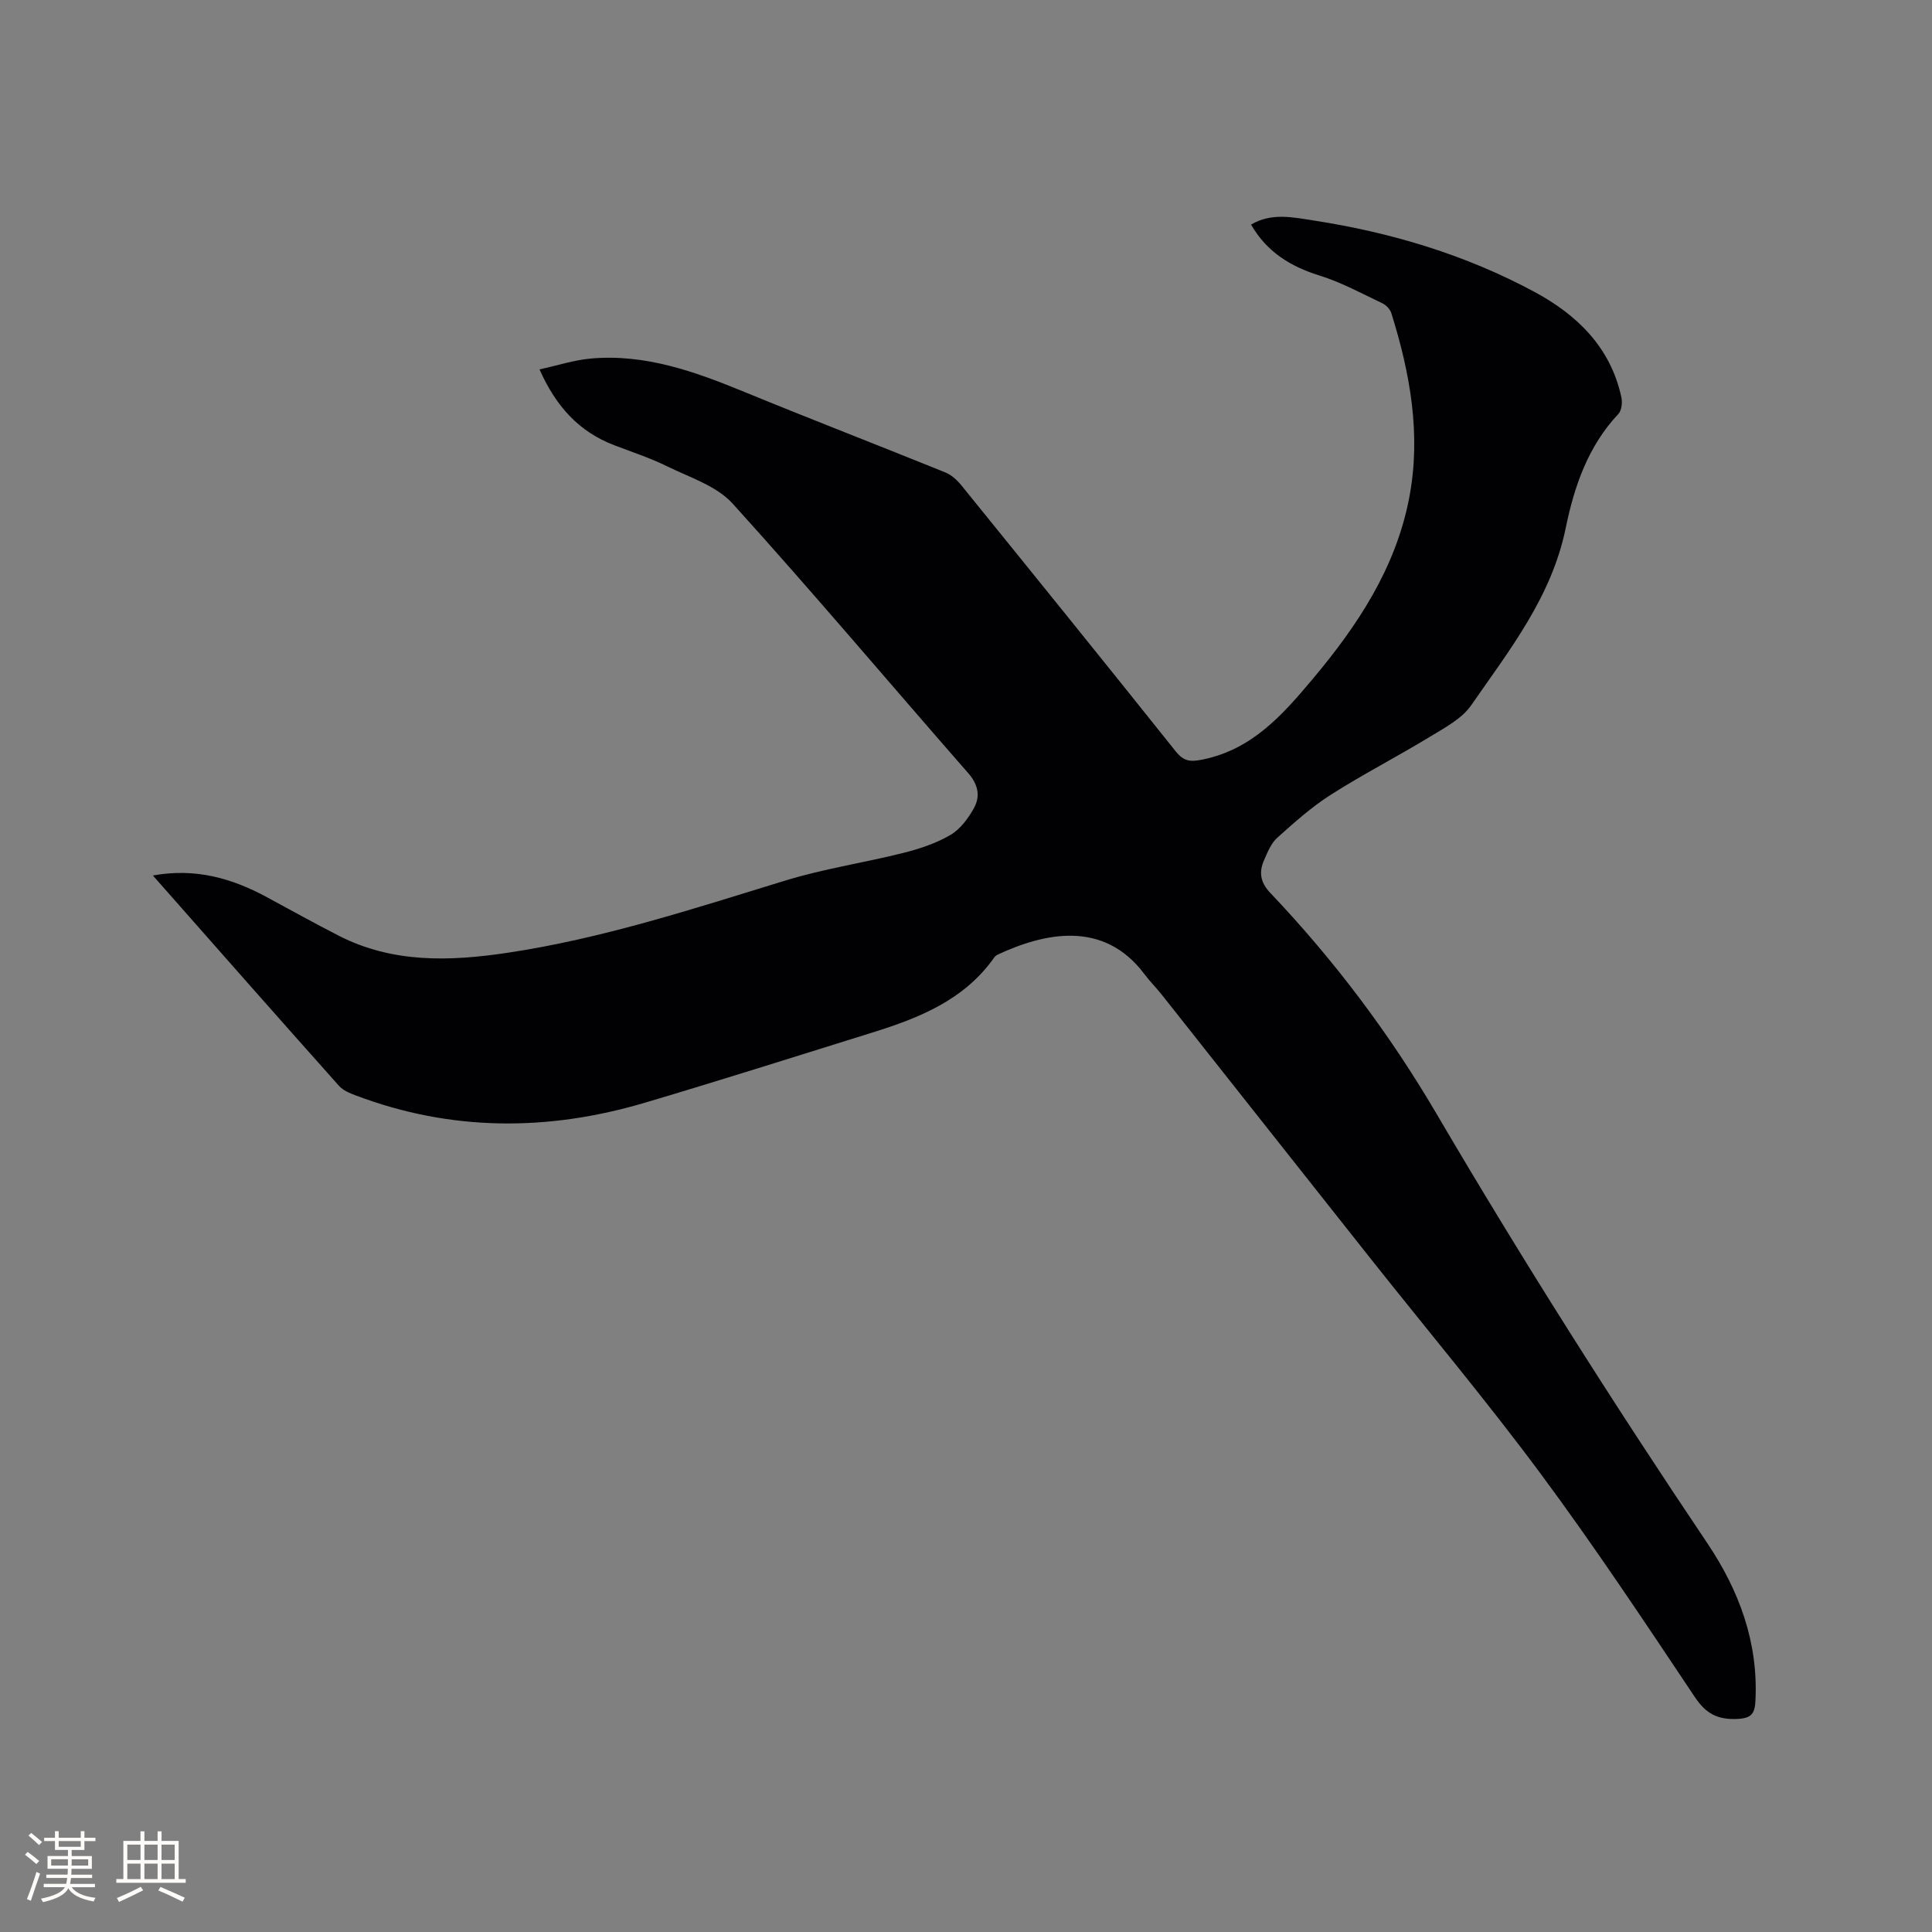<svg enable-background="new 0 0 400 400" viewBox="0 0 400 400" xmlns="http://www.w3.org/2000/svg"><rect x="0" y="0" width="400" height="400" fill="#808080" stroke="none"/><path d="m31.65 181.26c8.86-1.6 16.42.59 23.66 4.52 4.93 2.68 9.84 5.39 14.83 7.95 11.13 5.7 22.96 5.32 34.82 3.55 19.76-2.94 38.69-9.17 57.73-15 7.97-2.44 16.29-3.67 24.39-5.71 3.35-.84 6.76-1.98 9.71-3.71 2.03-1.19 3.69-3.44 4.87-5.58 1.34-2.44.87-4.85-1.2-7.21-16.27-18.59-32.19-37.49-48.77-55.8-3.33-3.68-8.9-5.43-13.6-7.74-3.5-1.72-7.25-2.95-10.91-4.35-7.26-2.77-12.06-7.99-15.48-15.7 3.67-.8 7.07-1.92 10.54-2.24 11.33-1.04 21.68 2.71 31.94 6.93 13.8 5.67 27.72 11.04 41.54 16.64 1.28.52 2.46 1.61 3.35 2.71 14.82 18.29 29.62 36.58 44.3 54.98 1.72 2.16 3.04 2.29 5.74 1.73 10.14-2.11 16.39-9.18 22.55-16.51 9.37-11.14 17.32-23.08 20.11-37.7 2.49-13.06.19-25.72-3.71-38.19-.25-.8-1.07-1.66-1.84-2.03-4.28-2.03-8.5-4.34-12.99-5.74-6.05-1.88-10.95-4.89-14.21-10.56 4.23-2.52 8.69-1.5 12.96-.85 16.01 2.47 31.41 7.08 45.71 14.78 8.84 4.76 15.77 11.48 18 21.83.23 1.08.06 2.73-.63 3.45-6.29 6.68-9.14 15.04-10.9 23.63-2.92 14.25-11.64 25.24-19.56 36.67-1.94 2.8-5.46 4.65-8.52 6.51-6.78 4.13-13.87 7.77-20.56 12.03-3.97 2.53-7.55 5.73-11.08 8.9-1.27 1.14-2 2.97-2.72 4.61-1.1 2.51-.82 4.61 1.31 6.84 13.19 13.88 24.66 29.12 34.35 45.63 17.76 30.26 36.53 59.86 56.1 88.97 6.57 9.78 10.56 20.47 9.97 32.55-.13 2.74-.81 3.71-3.8 3.84-4.04.17-6.44-1.07-8.75-4.53-10.42-15.59-20.8-31.24-31.97-46.3-11.23-15.15-23.38-29.61-35.1-44.4-14.42-18.19-28.8-36.41-43.21-54.61-1.18-1.5-2.55-2.85-3.69-4.38-8.48-11.31-20.79-8.5-30.43-4-.27.13-.52.37-.7.63-6.2 8.76-15.52 12.47-25.23 15.49-15.66 4.88-31.29 9.84-47 14.5-20.08 5.96-40.1 5.99-59.88-1.48-1.25-.47-2.66-1.04-3.5-1.99-12.76-14.3-25.43-28.7-38.54-43.56z" fill="#010103"/><g fill="#fcfbfa"><path d="m5.17 384 .55-.58c.85.61 1.65 1.24 2.4 1.87l-.59.64c-.83-.73-1.62-1.38-2.36-1.93m1.22 9.53-.82-.34c.71-1.76 1.37-3.64 1.98-5.63.24.13.5.25.76.36-.6 1.67-1.24 3.54-1.92 5.61m-.5-13.5.57-.54c.56.44 1.31 1.06 2.26 1.87l-.64.64c-.68-.66-1.41-1.32-2.19-1.97m3.25.46h2.24v-1.36h.77v1.36h4.57v-1.36h.76v1.36h2.28v.69h-2.28v1.84h-2.64v1.26h4.18v2.64h-4.21c0 .45-.02.86-.05 1.21h4.32v.69h-4.38c-.04.34-.1.75-.19 1.22h5.15v.69h-4.82c.87 1.19 2.51 1.92 4.93 2.19-.17.31-.3.57-.37.76-2.77-.49-4.52-1.41-5.26-2.76-.56 1.26-2.3 2.23-5.24 2.9-.12-.24-.26-.48-.43-.72 2.73-.55 4.38-1.34 4.96-2.38h-4.38v-.69h4.65c.1-.38.17-.79.21-1.22h-4.32v-.69h4.4c.03-.34.05-.75.05-1.21h-4.2v-2.64h4.23v-1.26h-2.69v-1.84h-2.24zm1.46 4.46v1.29h3.45c.01-.4.02-.57.01-.53v-.32-.45h-3.46zm1.55-2.59h4.57v-1.19h-4.57zm6.11 2.59h-3.42v.77c-.01.19-.01.37-.02.53h3.44z"/><path d="m32.63 379.16h.82v1.98h3.54v7.89h1.46v.78h-14.37v-.78h1.46v-7.89h3.54v-1.98h.82v1.98h2.73zm-3.49 11.48.5.73c-1.61.82-3.28 1.63-5 2.41-.13-.27-.28-.55-.44-.82 1.75-.72 3.4-1.49 4.94-2.32m-2.78-5.55h2.73v-3.18h-2.73zm0 3.95h2.73v-3.2h-2.73zm3.54-3.95h2.73v-3.18h-2.73zm0 3.95h2.73v-3.2h-2.73zm7.89 4.68c-1.84-.92-3.51-1.7-5.02-2.32l.45-.73c1.89.8 3.57 1.55 5.04 2.23zm-1.62-11.81h-2.73v3.18h2.73zm-2.73 7.13h2.73v-3.2h-2.73z"/></g></svg>